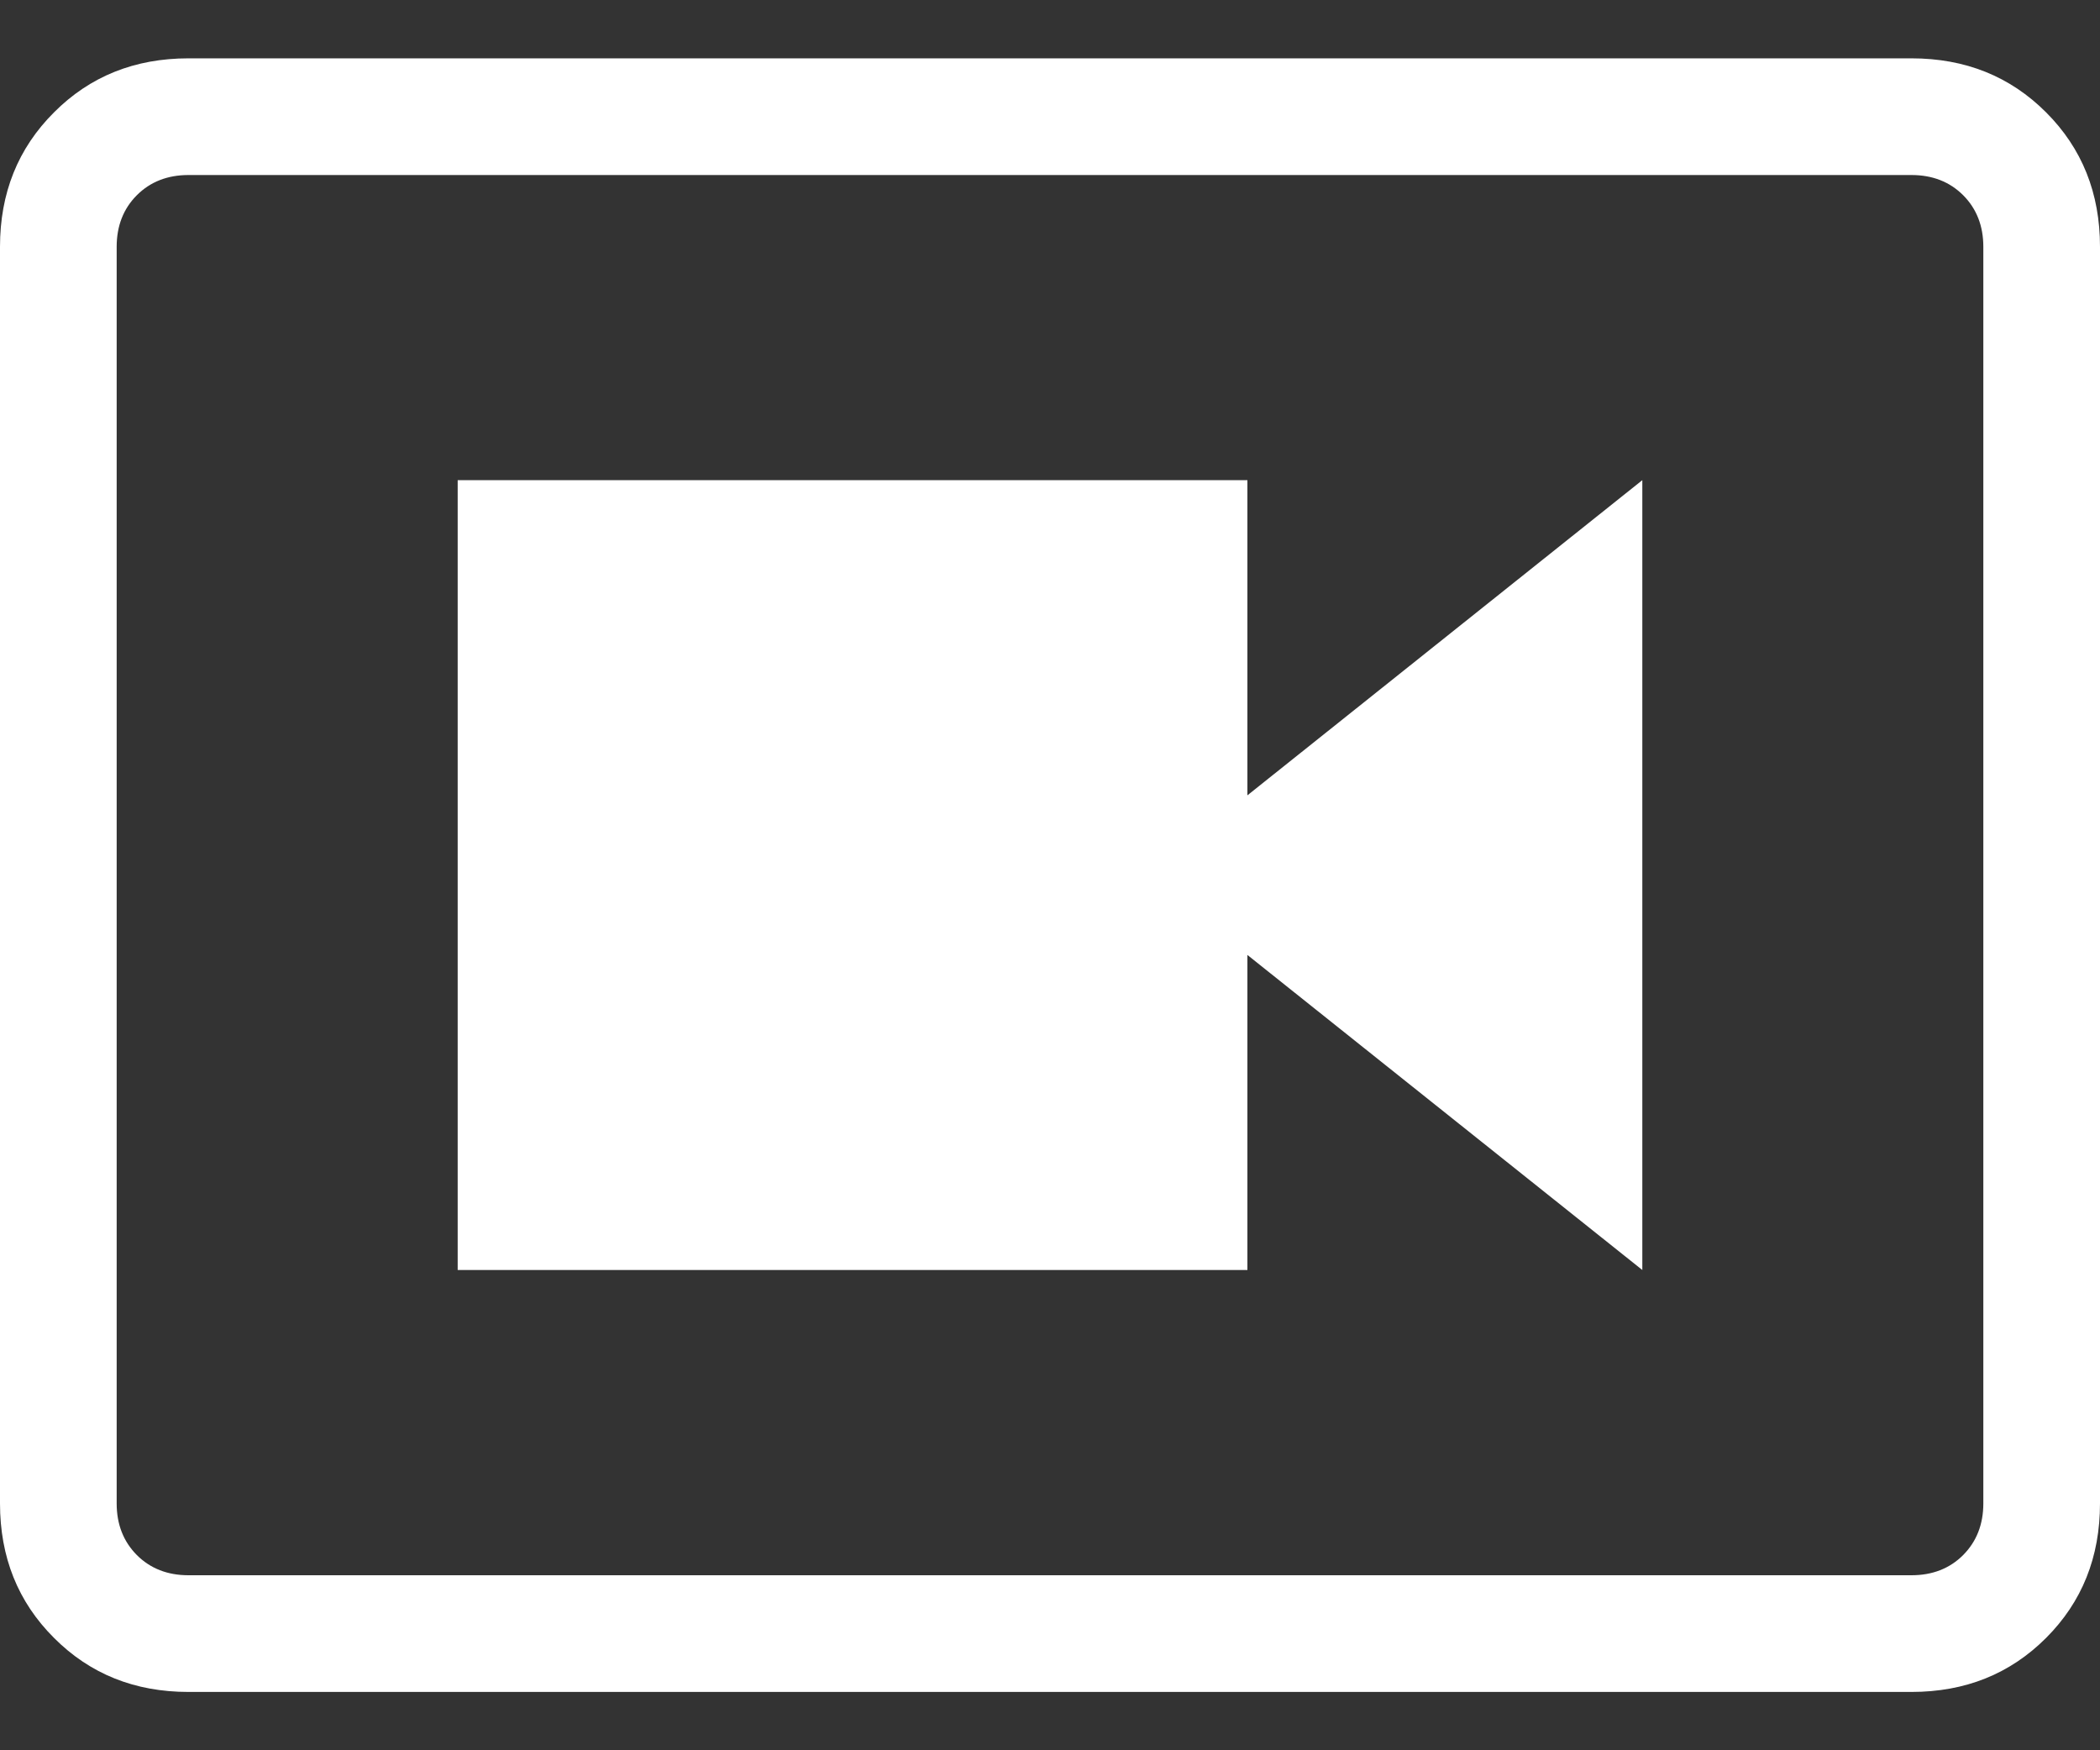 <svg width="18" height="15" viewBox="0 0 18 15" fill="none" xmlns="http://www.w3.org/2000/svg">
<rect x="0" y="0" width="18" height="15" fill="#333333" stroke="none"/>
<path d="M3.923 10.884H10.692V8.184L14.077 10.884V4.115L10.692 6.816V4.115H3.923V10.884ZM1.615 14.5C1.155 14.5 0.771 14.346 0.463 14.037C0.154 13.729 0 13.345 0 12.884V2.115C0 1.655 0.154 1.271 0.463 0.963C0.771 0.654 1.155 0.5 1.615 0.5H16.384C16.845 0.5 17.229 0.654 17.538 0.963C17.846 1.271 18 1.655 18 2.115V12.884C18 13.345 17.846 13.729 17.538 14.037C17.229 14.346 16.845 14.5 16.384 14.5H1.615ZM1.615 13.5H16.384C16.564 13.5 16.712 13.442 16.827 13.327C16.942 13.211 17 13.064 17 12.884V2.115C17 1.936 16.942 1.788 16.827 1.673C16.712 1.558 16.564 1.5 16.384 1.5H1.615C1.436 1.5 1.288 1.558 1.173 1.673C1.058 1.788 1 1.936 1 2.115V12.884C1 13.064 1.058 13.211 1.173 13.327C1.288 13.442 1.436 13.5 1.615 13.5Z" fill="white"/>
</svg>
